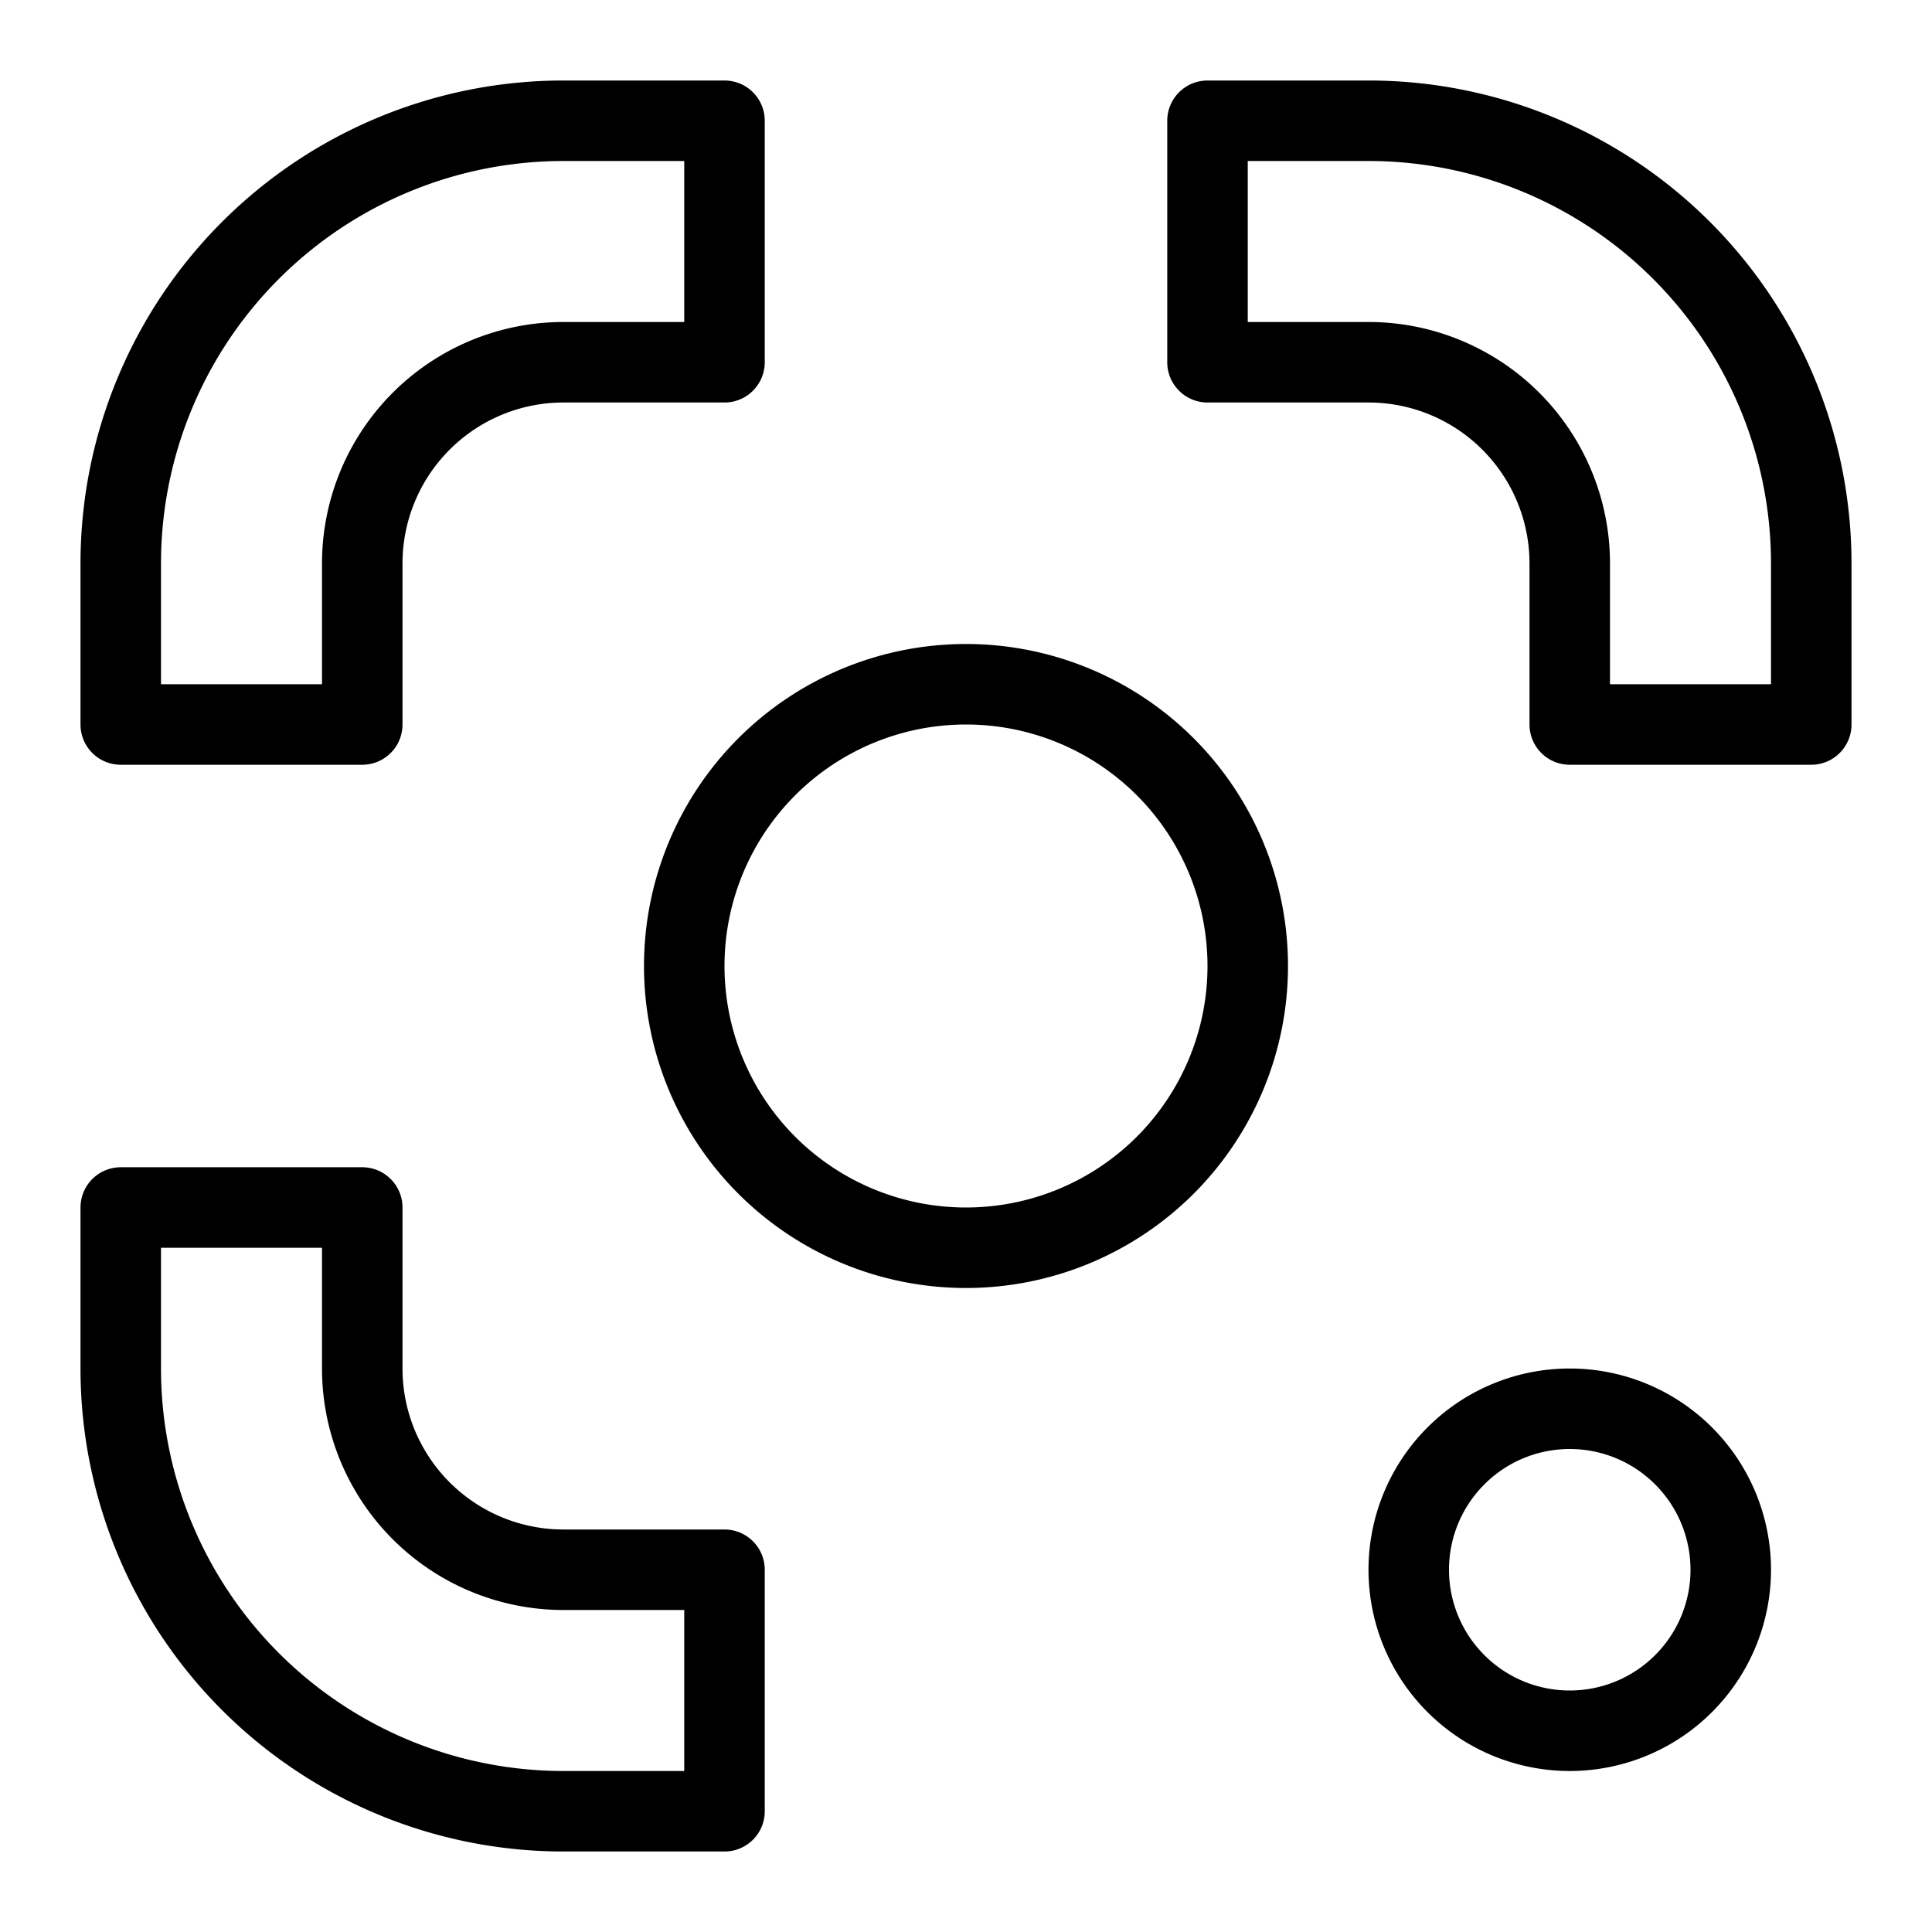<svg xmlns="http://www.w3.org/2000/svg" fill="none" viewBox="0 0 24 24" id="Google-Lens-Logo--Streamline-Logos">
  <desc>
    Google Lens Logo Streamline Icon: https://streamlinehq.com
  </desc>
  <path stroke="#000000" stroke-linejoin="round" d="M17.5 19.5a2 2 0 1 0 4 0 2 2 0 1 0 -4 0" stroke-width="1"></path>
  <path stroke="#000000" stroke-linejoin="round" d="M8.5 12a3.5 3.5 0 1 0 7 0 3.5 3.5 0 1 0 -7 0" stroke-width="1"></path>
  <path stroke="#000000" stroke-linejoin="round" d="M1.5 17v-2h3v2A2.5 2.5 0 0 0 7 19.5h2v3H7A5.5 5.5 0 0 1 1.5 17Z" clip-rule="evenodd" stroke-width="1"></path>
  <path stroke="#000000" stroke-linejoin="round" d="M7 4.5A2.5 2.5 0 0 0 4.5 7v2h-3V7A5.5 5.5 0 0 1 7 1.5h2v3H7Z" clip-rule="evenodd" stroke-width="1"></path>
  <path stroke="#000000" stroke-linejoin="round" d="M17 4.5h-2v-3h2A5.5 5.5 0 0 1 22.5 7v2h-3V7A2.5 2.5 0 0 0 17 4.5Z" clip-rule="evenodd" stroke-width="1"></path>
</svg>